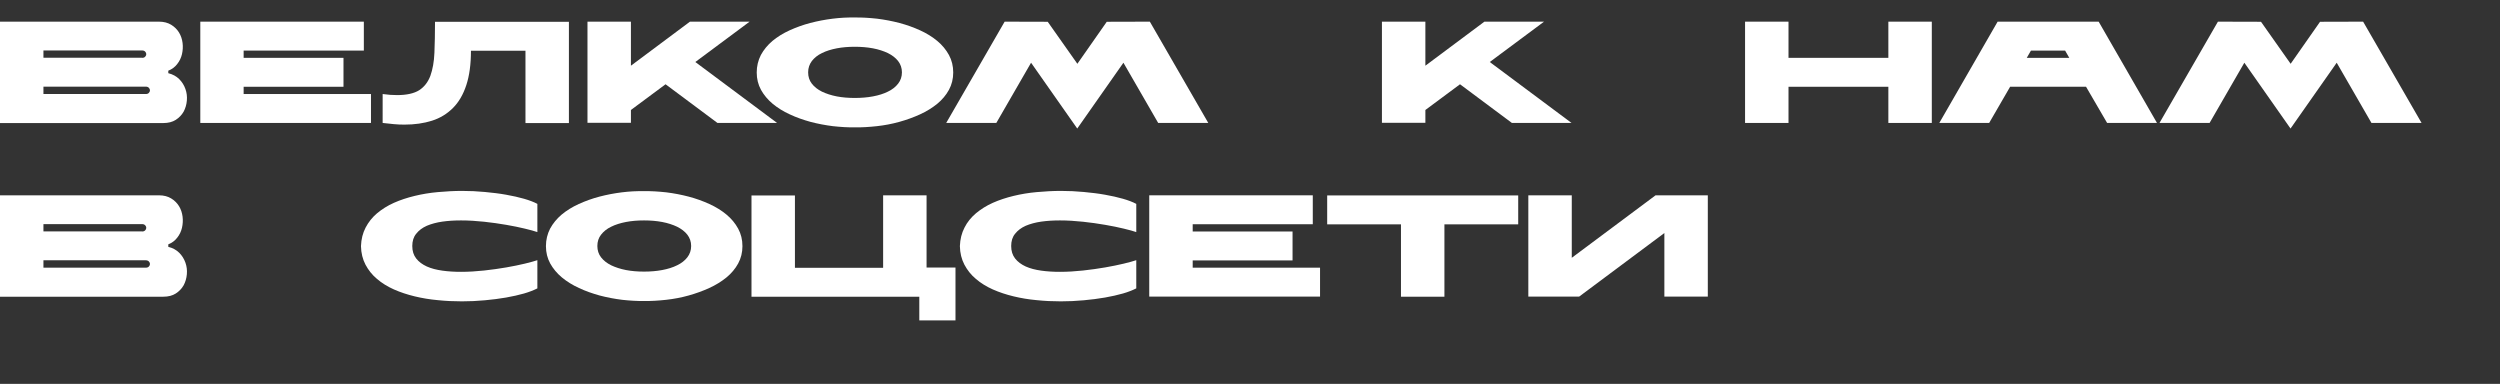 <?xml version="1.0" encoding="UTF-8"?> <svg xmlns="http://www.w3.org/2000/svg" xmlns:xlink="http://www.w3.org/1999/xlink" version="1.1" id="Слой_1" x="0px" y="0px" viewBox="0 0 2100.5 322.5" style="enable-background:new 0 0 2100.5 322.5;" xml:space="preserve"><rect x="0" y="0" width="2100.5" height="322.5" fill="#333333" stroke="none"/> <style type="text/css"> .st0{fill:none;} .st1{enable-background:new ;} .st2{fill:#FFFFFF;} </style> <rect x="-326.8" y="-853" class="st0" width="806.4" height="354.4"></rect> <g class="st1"> <path class="st2" d="M-326.8-731.4V-774h1.8c7.4-0.1,13.6-0.6,18.6-1.6c5-1,9.2-2.6,12.4-4.7c3.2-2.1,5.8-4.8,7.5-8 c1.8-3.2,3.1-7.1,3.8-11.5c0.8-4.5,1.2-9.6,1.3-15.4c0.1-5.8,0.2-12.3,0.2-19.5h114.9v60.8h24.2v20.7l0.4,21.9h-30.5v-18.2h-124.3 v18.2H-326.8z M-202.6-810.4h-48c0,8-0.6,15-1.9,21c-1.3,6-3.2,11.1-5.6,15.5h55.6V-810.4z"></path> <path class="st2" d="M-13.2-810.4h-45.6c0,11.3-1.3,21-3.9,28.9c-2.6,7.9-6.3,14.3-11.2,19.2c-4.9,4.9-10.7,8.5-17.6,10.7 c-6.9,2.2-14.6,3.3-23.2,3.3c-2.9,0-5.9-0.1-8.9-0.4s-6.2-0.6-9.4-1V-774c2.3,0.3,4.4,0.5,6.4,0.7c2,0.1,3.9,0.2,5.8,0.2 c8,0,14.2-1.4,18.5-4.1c4.3-2.8,7.4-6.8,9.4-12.1c1.9-5.3,3.1-11.8,3.4-19.4c0.3-7.6,0.5-16.3,0.5-26H23.3v85.1h-36.5V-810.4z"></path> <path class="st2" d="M159.1-780.1h-38.8l-40.7,30.4H29.5l40.7-30.4h-1.6c-6.7,0-12.3-1.4-16.8-4.1c-4.5-2.7-7.9-6.1-10.2-10.2 c-2.3-4.1-3.4-8.4-3.4-13.1c0-4.7,1.1-9.1,3.4-13.1c2.3-4.1,5.7-7.4,10.2-10.2c4.5-2.7,10.1-4.1,16.8-4.1h126.9v85.1h-36.5V-780.1z M73.6-804.4h85.5v-6.1H73.6c-1,0-1.7,0.3-2.2,1c-0.5,0.6-0.7,1.3-0.7,2.1s0.2,1.4,0.7,2.1C71.9-804.7,72.6-804.4,73.6-804.4z"></path> </g> <g class="st1"> <path class="st2" d="M-326.8-603.8v-85.1h36.5v37l49.6-37h50.1l-45.6,33.9l68.7,51.2h-50.1l-43.6-32.5l-29.1,21.6v10.8H-326.8z"></path> <path class="st2" d="M-102.1-600.1c-5.9,0.1-12.1-0.3-18.5-1c-6.4-0.8-12.7-2-18.8-3.6c-6.1-1.7-11.9-3.7-17.4-6.3 c-5.5-2.5-10.3-5.5-14.4-8.9c-4.1-3.4-7.4-7.4-9.8-11.7c-2.4-4.4-3.6-9.2-3.6-14.6c0-5.3,1.2-10.2,3.5-14.7 c2.4-4.4,5.6-8.3,9.7-11.8c4.1-3.4,8.9-6.4,14.4-8.9c5.5-2.5,11.3-4.6,17.4-6.2c6.1-1.6,12.4-2.8,18.8-3.6c6.4-0.8,12.6-1.1,18.6-1 c6-0.1,12.2,0.3,18.7,1c6.4,0.8,12.7,2,18.8,3.6c6.1,1.6,11.9,3.7,17.4,6.2c5.5,2.5,10.3,5.5,14.4,8.9c4.1,3.4,7.4,7.4,9.8,11.8 c2.4,4.4,3.6,9.3,3.6,14.7c0,5.3-1.2,10.2-3.6,14.6c-2.4,4.4-5.7,8.3-9.8,11.7c-4.2,3.4-9,6.4-14.5,8.9c-5.5,2.5-11.3,4.6-17.4,6.3 c-6.1,1.7-12.4,2.9-18.8,3.6C-90-600.4-96.2-600-102.1-600.1z M-141.4-646.3c0,3.6,1,6.8,3.1,9.5c2.1,2.7,4.9,4.9,8.5,6.7 c3.6,1.7,7.8,3.1,12.5,4c4.7,0.9,9.8,1.3,15.1,1.3s10.4-0.4,15.2-1.3c4.8-0.9,9-2.2,12.6-4c3.6-1.7,6.5-4,8.6-6.7 c2.1-2.7,3.2-5.9,3.2-9.5c0-3.6-1.1-6.8-3.2-9.5c-2.1-2.7-5-4.9-8.6-6.7c-3.6-1.7-7.8-3.1-12.6-4c-4.8-0.9-9.8-1.3-15.2-1.3 s-10.4,0.4-15.1,1.3c-4.7,0.9-8.9,2.2-12.5,4c-3.6,1.7-6.4,4-8.5,6.7C-140.3-653.1-141.4-650-141.4-646.3z"></path> <path class="st2" d="M-8.2-603.8v-85.1h143.5v24.3h-107v60.8H-8.2z"></path> <path class="st2" d="M221.3-600.1c-5.9,0.1-12.1-0.3-18.5-1c-6.4-0.8-12.7-2-18.8-3.6c-6.1-1.7-11.9-3.7-17.4-6.3 c-5.5-2.5-10.3-5.5-14.4-8.9c-4.1-3.4-7.4-7.4-9.8-11.7c-2.4-4.4-3.6-9.2-3.6-14.6c0-5.3,1.2-10.2,3.5-14.7 c2.4-4.4,5.6-8.3,9.7-11.8c4.1-3.4,8.9-6.4,14.4-8.9c5.5-2.5,11.3-4.6,17.4-6.2c6.1-1.6,12.4-2.8,18.8-3.6c6.4-0.8,12.6-1.1,18.6-1 c6-0.1,12.2,0.3,18.7,1c6.4,0.8,12.7,2,18.8,3.6c6.1,1.6,11.9,3.7,17.4,6.2c5.5,2.5,10.3,5.5,14.4,8.9c4.1,3.4,7.4,7.4,9.8,11.8 c2.4,4.4,3.6,9.3,3.6,14.7c0,5.3-1.2,10.2-3.6,14.6c-2.4,4.4-5.7,8.3-9.8,11.7c-4.2,3.4-9,6.4-14.5,8.9c-5.5,2.5-11.3,4.6-17.4,6.3 c-6.1,1.7-12.4,2.9-18.8,3.6C233.4-600.4,227.2-600,221.3-600.1z M182-646.3c0,3.6,1,6.8,3.1,9.5c2.1,2.7,4.9,4.9,8.5,6.7 c3.6,1.7,7.8,3.1,12.5,4c4.7,0.9,9.8,1.3,15.1,1.3s10.4-0.4,15.2-1.3c4.8-0.9,9-2.2,12.6-4c3.6-1.7,6.5-4,8.6-6.7 c2.1-2.7,3.2-5.9,3.2-9.5c0-3.6-1.1-6.8-3.2-9.5c-2.1-2.7-5-4.9-8.6-6.7c-3.6-1.7-7.8-3.1-12.6-4c-4.8-0.9-9.8-1.3-15.2-1.3 s-10.4,0.4-15.1,1.3c-4.7,0.9-8.9,2.2-12.5,4c-3.6,1.7-6.4,4-8.5,6.7C183.1-653.1,182-650,182-646.3z"></path> </g> <rect x="964.8" y="-853" class="st0" width="1159.4" height="354.4"></rect> <g class="st1"> <path class="st2" d="M1072.4-779c-11.8,2.4-22.2,4.1-31.5,5.2c-9.2,1.1-17.5,1.6-24.8,1.6c-10.5,0-19-1-25.7-3.1 c-6.6-2.1-11.9-5-15.6-8.7c-3.8-3.7-6.4-8.1-7.8-13.3c-1.4-5.1-2.1-10.7-2.1-16.9v-20.7h36.5v20.7c0,3.1,0.7,5.7,2,7.9 s3.3,4,5.8,5.3c2.5,1.4,5.5,2.4,9,3c3.5,0.6,7.3,1,11.6,1c6.1,0,12.7-0.6,20-1.7c7.3-1.1,14.8-2.7,22.7-4.6v-31.6h36.5v85.1h-36.5 V-779z"></path> <path class="st2" d="M1180.6-810.4h-62v-24.3h160.5v24.3h-62v60.8h-36.5V-810.4z"></path> <path class="st2" d="M1367.6-746c-5.9,0.1-12.1-0.3-18.5-1c-6.4-0.8-12.7-2-18.8-3.6c-6.1-1.7-11.9-3.7-17.4-6.3 c-5.5-2.5-10.3-5.5-14.4-8.9c-4.1-3.4-7.4-7.4-9.8-11.7c-2.4-4.4-3.6-9.2-3.6-14.6c0-5.3,1.2-10.2,3.5-14.7 c2.4-4.4,5.6-8.3,9.7-11.8c4.1-3.4,8.9-6.4,14.4-8.9c5.5-2.5,11.3-4.6,17.4-6.2c6.1-1.6,12.4-2.8,18.8-3.6c6.4-0.8,12.6-1.1,18.6-1 c6-0.1,12.2,0.3,18.7,1c6.4,0.8,12.7,2,18.8,3.6c6.1,1.6,11.9,3.7,17.4,6.2c5.5,2.5,10.3,5.5,14.4,8.9c4.1,3.4,7.4,7.4,9.8,11.8 c2.4,4.4,3.6,9.3,3.6,14.7c0,5.3-1.2,10.2-3.6,14.6c-2.4,4.4-5.7,8.3-9.8,11.7c-4.2,3.4-9,6.4-14.5,8.9c-5.5,2.5-11.3,4.6-17.4,6.3 c-6.1,1.7-12.4,2.9-18.8,3.6C1379.7-746.3,1373.5-745.9,1367.6-746z M1328.4-792.2c0,3.6,1,6.8,3.1,9.5c2.1,2.7,4.9,4.9,8.5,6.7 c3.6,1.7,7.8,3.1,12.5,4c4.7,0.9,9.8,1.3,15.1,1.3s10.4-0.4,15.2-1.3c4.8-0.9,9-2.2,12.6-4c3.6-1.7,6.5-4,8.6-6.7 c2.1-2.7,3.2-5.9,3.2-9.5c0-3.6-1.1-6.8-3.2-9.5c-2.1-2.7-5-4.9-8.6-6.7c-3.6-1.7-7.8-3.1-12.6-4c-4.8-0.9-9.8-1.3-15.2-1.3 s-10.4,0.4-15.1,1.3c-4.7,0.9-8.9,2.2-12.5,4c-3.6,1.7-6.4,4-8.5,6.7C1329.4-799,1328.4-795.9,1328.4-792.2z"></path> <path class="st2" d="M1596.4-834.8h133.6c4,0,7.4,0.9,10.2,2.6c2.8,1.7,5,3.9,6.6,6.5c1.6,2.6,2.6,5.6,3,8.8 c0.4,3.2,0.2,6.3-0.5,9.4c-0.7,3-2,5.8-4,8.3c-1.9,2.5-4.4,4.4-7.5,5.6v2.1c3.7,0.9,6.8,2.6,9.2,5c2.4,2.4,4.1,5.2,5.2,8.3 c1.1,3.1,1.5,6.3,1.2,9.7s-1.2,6.5-2.7,9.3c-1.6,2.8-3.8,5.1-6.6,6.9c-2.8,1.8-6.3,2.7-10.5,2.7h-137.3V-834.8z M1715.8-804.4 c1.1,0,2-0.3,2.6-1c0.6-0.6,0.9-1.3,0.9-2.1s-0.3-1.4-0.9-2.1c-0.6-0.6-1.4-1-2.6-1h-82.9v6.1H1715.8z M1632.9-780.1v6.1h86 c1.1,0,2-0.3,2.6-1c0.6-0.6,0.9-1.3,0.9-2.1s-0.3-1.4-0.9-2.1c-0.6-0.6-1.4-1-2.6-1H1632.9z"></path> <path class="st2" d="M1878.4-780.1h-63.8l-17.6,30.4H1755l49-85.1h84.9l49,85.1h-41.9L1878.4-780.1z M1864.3-804.4l-3.5-6.1h-28.7 l-3.5,6.1H1864.3z"></path> <path class="st2" d="M1972.5-792.2c0,4.2,1.1,7.7,3.3,10.5c2.2,2.8,5.2,5,8.9,6.7c3.8,1.7,8.1,2.8,13.1,3.5c4.9,0.7,10.2,1,15.7,1 c6.3,0,12.8-0.4,19.3-1.1s12.8-1.6,18.6-2.6c5.8-1,11.1-2.1,15.7-3.2c4.6-1.1,8.1-2.1,10.5-2.9v23.7c-3,1.5-6.7,3-11.2,4.3 c-4.5,1.3-9.5,2.4-15.1,3.4c-5.6,1-11.5,1.7-17.8,2.3c-6.3,0.6-12.8,0.9-19.3,0.9c-6.7,0-13.5-0.3-20.2-1 c-6.8-0.6-13.3-1.7-19.5-3.2c-6.2-1.5-12-3.4-17.4-5.8c-5.4-2.4-10.1-5.3-14.2-8.8c-4.1-3.4-7.3-7.5-9.7-12 c-2.4-4.6-3.7-9.8-3.8-15.6c0.2-5.8,1.5-11,3.9-15.6c2.3-4.6,5.6-8.6,9.6-12c4.1-3.4,8.8-6.4,14.2-8.8c5.4-2.4,11.2-4.3,17.4-5.8 c6.2-1.5,12.7-2.6,19.5-3.2c6.8-0.6,13.5-1,20.2-1c6.6,0,13,0.3,19.3,0.9c6.3,0.6,12.3,1.3,17.8,2.3c5.6,1,10.6,2.1,15.1,3.4 c4.5,1.3,8.2,2.7,11.2,4.3v23.7c-2.4-0.8-5.8-1.8-10.5-2.9c-4.6-1.1-9.8-2.2-15.7-3.2c-5.8-1-12-1.9-18.6-2.6s-13-1.1-19.3-1.1 c-5.5,0-10.7,0.3-15.7,1c-4.9,0.7-9.3,1.9-13.1,3.5c-3.8,1.7-6.7,3.9-8.9,6.7C1973.6-799.9,1972.5-796.4,1972.5-792.2z"></path> </g> <g class="st1"> <path class="st2" d="M964.8-603.8l68.7-51.2l-45.6-33.9h50.1l25.3,18.8v-18.8h36.5v18.8l25.3-18.8h50.1l-45.6,33.9l68.7,51.2h-50.1 l-43.6-32.5l-4.7,3.5v28.9h-36.5v-28.9l-4.7-3.5l-43.6,32.5H964.8z"></path> <path class="st2" d="M1198.3-585.5v-42.6h1.8c7.4-0.1,13.6-0.6,18.6-1.6c5-1,9.2-2.6,12.4-4.7c3.2-2.1,5.8-4.8,7.5-8 c1.8-3.2,3.1-7.1,3.8-11.5c0.8-4.5,1.2-9.6,1.3-15.4c0.1-5.8,0.2-12.3,0.2-19.5h114.9v60.8h24.2v20.7l0.4,21.9h-30.5v-18.2h-124.3 v18.2H1198.3z M1322.4-664.5h-48c0,8-0.6,15-1.9,21c-1.3,6-3.2,11.1-5.6,15.5h55.6V-664.5z"></path> <path class="st2" d="M1427.2-628.1h107v24.3h-143.5v-85.1h137.4v24.3h-100.9v6.1h83.9v24.3h-83.9V-628.1z"></path> <path class="st2" d="M1602.3-664.5h-62v-24.3h160.5v24.3h-62v60.8h-36.5V-664.5z"></path> </g> <rect x="2524" y="-853" class="st0" width="1159.4" height="559"></rect> <g class="st1"> <path class="st2" d="M2655.3-804.4c5.8,0,10.5,1.4,14.3,4.1c3.8,2.7,6.7,6.1,8.6,10.2c1.9,4.1,2.9,8.4,2.9,13.1 c0,4.7-1,9.1-2.9,13.1c-1.9,4.1-4.8,7.4-8.6,10.2c-3.8,2.7-8.6,4.1-14.3,4.1H2524v-85.1h148.3v24.3h-111.9v6.1H2655.3z M2560.5-780.1v6.1h84.1c1.1,0,2-0.3,2.6-1c0.6-0.6,0.9-1.3,0.9-2.1s-0.3-1.4-0.9-2.1c-0.6-0.6-1.4-1-2.6-1H2560.5z"></path> <path class="st2" d="M2768.5-746c-5.9,0.1-12.1-0.3-18.5-1c-6.4-0.8-12.7-2-18.8-3.6c-6.1-1.7-11.9-3.7-17.4-6.3 c-5.5-2.5-10.3-5.5-14.4-8.9c-4.1-3.4-7.4-7.4-9.8-11.7s-3.6-9.2-3.6-14.6c0-5.3,1.2-10.2,3.5-14.7c2.4-4.4,5.6-8.3,9.7-11.8 c4.1-3.4,8.9-6.4,14.4-8.9c5.5-2.5,11.3-4.6,17.4-6.2c6.1-1.6,12.4-2.8,18.8-3.6c6.4-0.8,12.6-1.1,18.6-1c6-0.1,12.2,0.3,18.7,1 c6.4,0.8,12.7,2,18.8,3.6c6.1,1.6,11.9,3.7,17.4,6.2c5.5,2.5,10.3,5.5,14.4,8.9c4.1,3.4,7.4,7.4,9.8,11.8c2.4,4.4,3.6,9.3,3.6,14.7 c0,5.3-1.2,10.2-3.6,14.6s-5.7,8.3-9.8,11.7c-4.2,3.4-9,6.4-14.5,8.9c-5.5,2.5-11.3,4.6-17.4,6.3c-6.1,1.7-12.4,2.9-18.8,3.6 C2780.6-746.3,2774.4-745.9,2768.5-746z M2729.2-792.2c0,3.6,1,6.8,3.1,9.5c2.1,2.7,4.9,4.9,8.5,6.7c3.6,1.7,7.8,3.1,12.5,4 c4.7,0.9,9.8,1.3,15.1,1.3s10.4-0.4,15.2-1.3c4.8-0.9,9-2.2,12.6-4c3.6-1.7,6.5-4,8.6-6.7c2.1-2.7,3.2-5.9,3.2-9.5 c0-3.6-1.1-6.8-3.2-9.5c-2.1-2.7-5-4.9-8.6-6.7c-3.6-1.7-7.8-3.1-12.6-4c-4.8-0.9-9.8-1.3-15.2-1.3s-10.4,0.4-15.1,1.3 c-4.7,0.9-8.9,2.2-12.5,4c-3.6,1.7-6.4,4-8.5,6.7C2730.3-799,2729.2-795.9,2729.2-792.2z"></path> <path class="st2" d="M2971.3-810.4h-45.6c0,11.3-1.3,21-3.9,28.9c-2.6,7.9-6.3,14.3-11.2,19.2c-4.9,4.9-10.7,8.5-17.6,10.7 c-6.9,2.2-14.6,3.3-23.2,3.3c-2.9,0-5.9-0.1-8.9-0.4c-3-0.2-6.2-0.6-9.4-1V-774c2.3,0.3,4.4,0.5,6.4,0.7c2,0.1,3.9,0.2,5.8,0.2 c8,0,14.2-1.4,18.5-4.1c4.3-2.8,7.4-6.8,9.4-12.1c1.9-5.3,3.1-11.8,3.4-19.4c0.3-7.6,0.5-16.3,0.5-26h112.5v85.1h-36.5V-810.4z"></path> <path class="st2" d="M3061.3-804.4h90.5c6.7,0,12.3,1.4,16.8,4.1c4.5,2.7,7.9,6.1,10.2,10.2c2.3,4.1,3.4,8.4,3.4,13.1 c0,4.7-1.1,9.1-3.4,13.1c-2.3,4.1-5.7,7.4-10.2,10.2c-4.5,2.7-10.1,4.1-16.8,4.1h-126.9v-85.1h36.5V-804.4z M3146.7-780.1h-85.5 v6.1h85.5c1,0,1.7-0.3,2.2-1c0.5-0.6,0.7-1.3,0.7-2.1s-0.2-1.4-0.7-2.1C3148.4-779.7,3147.7-780.1,3146.7-780.1z"></path> <path class="st2" d="M3189.4-749.7v-85.1h36.5v60.8h46.8v-60.8h36.5v60.8h46.8v-60.8h36.5v85.1H3189.4z"></path> <path class="st2" d="M3444.7-774h107v24.3h-143.5v-85.1h137.4v24.3h-100.9v6.1h83.9v24.3h-83.9V-774z"></path> <path class="st2" d="M3563.8-771.5h32.8v21.9l-11.9,16.4H3564l11.9-16.4h-12.2V-771.5z"></path> </g> <g class="st1"> <path class="st2" d="M2631.6-633.1c-11.8,2.4-22.3,4.1-31.5,5.2c-9.2,1.1-17.5,1.6-24.8,1.6c-10.5,0-19-1-25.7-3.1 c-6.6-2.1-11.9-5-15.6-8.7c-3.8-3.7-6.4-8.1-7.8-13.3c-1.4-5.1-2.1-10.7-2.1-16.9v-20.7h36.5v20.7c0,3.1,0.7,5.7,2,7.9 c1.3,2.2,3.3,4,5.8,5.3c2.5,1.4,5.5,2.4,9,3c3.5,0.6,7.3,1,11.5,1c6.1,0,12.7-0.6,20-1.7c7.3-1.1,14.8-2.7,22.7-4.6v-31.6h36.5 v85.1h-36.5V-633.1z"></path> <path class="st2" d="M2720.4-628.1h107v24.3h-143.5v-85.1h137.4v24.3h-100.9v6.1h83.9v24.3h-83.9V-628.1z"></path> <path class="st2" d="M2944.7-653.5l24.7-35.3l36.2-0.1l49.1,85.1h-42.1l-29.2-50.6l-38.8,55.3l-38.8-55.3l-29.2,50.6h-42.1 l49.1-85.1l36.2,0.1L2944.7-653.5z"></path> </g> <g class="st1"> <path class="st2" d="M2567.2-500.4c0,4.2,1.1,7.7,3.3,10.5c2.2,2.8,5.2,5,8.9,6.7c3.8,1.7,8.1,2.8,13.1,3.5c4.9,0.7,10.2,1,15.7,1 c6.3,0,12.8-0.4,19.3-1.1c6.6-0.7,12.8-1.6,18.6-2.6c5.8-1,11.1-2.1,15.7-3.2c4.6-1.1,8.1-2.1,10.5-2.9v23.7c-3,1.5-6.7,3-11.2,4.3 c-4.5,1.3-9.5,2.4-15.1,3.4c-5.6,1-11.5,1.7-17.8,2.3c-6.3,0.6-12.8,0.9-19.3,0.9c-6.7,0-13.5-0.3-20.2-1 c-6.8-0.6-13.3-1.7-19.5-3.2c-6.2-1.5-12-3.4-17.4-5.8c-5.4-2.4-10.1-5.3-14.2-8.8c-4.1-3.4-7.3-7.5-9.7-12 c-2.4-4.6-3.7-9.8-3.8-15.6c0.2-5.8,1.5-11,3.9-15.6c2.3-4.6,5.6-8.6,9.6-12c4.1-3.4,8.8-6.4,14.2-8.8c5.4-2.4,11.2-4.3,17.4-5.8 c6.2-1.5,12.7-2.6,19.5-3.2c6.8-0.6,13.5-1,20.2-1c6.6,0,13,0.3,19.3,0.9c6.3,0.6,12.3,1.3,17.8,2.3c5.6,1,10.6,2.1,15.1,3.4 c4.5,1.3,8.2,2.7,11.2,4.3v23.7c-2.4-0.8-5.8-1.8-10.5-2.9c-4.6-1.1-9.8-2.2-15.7-3.2c-5.8-1-12-1.9-18.6-2.6 c-6.6-0.7-13-1.1-19.3-1.1c-5.5,0-10.7,0.3-15.7,1c-4.9,0.7-9.3,1.9-13.1,3.5c-3.8,1.7-6.7,3.9-8.9,6.7 C2568.3-508.1,2567.2-504.6,2567.2-500.4z"></path> <path class="st2" d="M2719.6-482.2h107v24.3h-143.5V-543h137.4v24.3h-100.9v6.1h83.9v24.3h-83.9V-482.2z"></path> <path class="st2" d="M2876.5-488.3v30.4H2840V-543h126.9c6.7,0,12.3,1.4,16.8,4.1c4.5,2.7,7.9,6.1,10.2,10.2 c2.3,4.1,3.4,8.4,3.4,13.1c0,4.7-1.1,9.1-3.4,13.1c-2.3,4.1-5.7,7.4-10.2,10.2c-4.5,2.7-10.1,4.1-16.8,4.1H2876.5z M2961.9-512.6 c1,0,1.7-0.3,2.2-1c0.5-0.6,0.7-1.3,0.7-2.1s-0.2-1.4-0.7-2.1c-0.5-0.6-1.2-1-2.2-1h-85.5v6.1H2961.9z"></path> <path class="st2" d="M3005.8-543h133.6c4,0,7.4,0.9,10.2,2.6c2.8,1.7,5,3.9,6.6,6.5c1.6,2.6,2.6,5.6,3,8.8c0.4,3.2,0.2,6.3-0.5,9.4 c-0.7,3-2,5.8-4,8.3c-1.9,2.5-4.4,4.4-7.5,5.6v2.1c3.7,0.9,6.8,2.6,9.2,5c2.4,2.4,4.1,5.2,5.2,8.3c1.1,3.1,1.5,6.3,1.2,9.7 s-1.2,6.5-2.7,9.3c-1.6,2.8-3.8,5.1-6.6,6.9c-2.8,1.8-6.3,2.7-10.5,2.7h-137.3V-543z M3125.2-512.6c1.1,0,2-0.3,2.6-1 c0.6-0.6,0.9-1.3,0.9-2.1s-0.3-1.4-0.9-2.1c-0.6-0.6-1.4-1-2.6-1h-82.9v6.1H3125.2z M3042.3-488.3v6.1h86c1.1,0,2-0.3,2.6-1 c0.6-0.6,0.9-1.3,0.9-2.1s-0.3-1.4-0.9-2.1c-0.6-0.6-1.4-1-2.6-1H3042.3z"></path> <path class="st2" d="M3170.4-457.9V-543h36.5v52.5l70.4-52.5h43.9v85.1h-36.5v-53.4l-71.6,53.4H3170.4z"></path> <path class="st2" d="M3364.5-500.4c0,4.2,1.1,7.7,3.3,10.5c2.2,2.8,5.2,5,8.9,6.7c3.8,1.7,8.1,2.8,13.1,3.5c4.9,0.7,10.2,1,15.7,1 c6.3,0,12.8-0.4,19.3-1.1s12.8-1.6,18.6-2.6c5.8-1,11.1-2.1,15.7-3.2c4.6-1.1,8.1-2.1,10.5-2.9v23.7c-3,1.5-6.7,3-11.2,4.3 c-4.5,1.3-9.5,2.4-15.1,3.4c-5.6,1-11.5,1.7-17.8,2.3c-6.3,0.6-12.8,0.9-19.3,0.9c-6.7,0-13.5-0.3-20.2-1 c-6.8-0.6-13.3-1.7-19.5-3.2c-6.2-1.5-12-3.4-17.4-5.8c-5.4-2.4-10.1-5.3-14.2-8.8c-4.1-3.4-7.3-7.5-9.7-12 c-2.4-4.6-3.7-9.8-3.8-15.6c0.2-5.8,1.5-11,3.9-15.6c2.3-4.6,5.6-8.6,9.6-12c4.1-3.4,8.8-6.4,14.2-8.8c5.4-2.4,11.2-4.3,17.4-5.8 c6.2-1.5,12.7-2.6,19.5-3.2c6.8-0.6,13.5-1,20.2-1c6.6,0,13,0.3,19.3,0.9c6.3,0.6,12.3,1.3,17.8,2.3c5.6,1,10.6,2.1,15.1,3.4 c4.5,1.3,8.2,2.7,11.2,4.3v23.7c-2.4-0.8-5.8-1.8-10.5-2.9c-4.6-1.1-9.8-2.2-15.7-3.2c-5.8-1-12-1.9-18.6-2.6s-13-1.1-19.3-1.1 c-5.5,0-10.7,0.3-15.7,1c-4.9,0.7-9.3,1.9-13.1,3.5c-3.8,1.7-6.7,3.9-8.9,6.7C3365.6-508.1,3364.5-504.6,3364.5-500.4z"></path> </g> <rect class="st0" width="2147.6" height="644.5"></rect> <g class="st1"> <path class="st2" d="M0,18.2h133.6c4,0,7.4,0.9,10.2,2.6s5,3.9,6.6,6.5c1.6,2.6,2.6,5.6,3,8.8c0.4,3.2,0.2,6.3-0.5,9.4 c-0.7,3-2,5.8-4,8.3c-1.9,2.5-4.4,4.4-7.5,5.6v2.1c3.7,0.9,6.8,2.6,9.2,5c2.4,2.4,4.1,5.2,5.2,8.3c1.1,3.1,1.5,6.3,1.2,9.7 s-1.2,6.5-2.7,9.3c-1.6,2.8-3.8,5.1-6.6,6.9c-2.8,1.8-6.3,2.7-10.5,2.7H0V18.2z M119.4,48.6c1.1,0,2-0.3,2.6-1 c0.6-0.6,0.9-1.3,0.9-2.1s-0.3-1.4-0.9-2.1c-0.6-0.6-1.4-1-2.6-1H36.5v6.1H119.4z M36.5,72.9V79h86c1.1,0,2-0.3,2.6-1 c0.6-0.6,0.9-1.3,0.9-2.1s-0.3-1.4-0.9-2.1c-0.6-0.6-1.4-1-2.6-1H36.5z"></path> <path class="st2" d="M204.7,79h107v24.3H168.3V18.2h137.4v24.3H204.7v6.1h83.9v24.3h-83.9V79z"></path> <path class="st2" d="M441.3,42.6h-45.6c0,11.3-1.3,21-3.9,28.9c-2.6,7.9-6.3,14.3-11.2,19.2c-4.9,4.9-10.7,8.5-17.6,10.7 c-6.9,2.2-14.6,3.3-23.2,3.3c-2.9,0-5.9-0.1-8.9-0.4s-6.2-0.6-9.4-1V79c2.3,0.3,4.4,0.5,6.4,0.7c2,0.1,3.9,0.2,5.8,0.2 c8,0,14.2-1.4,18.5-4.1c4.3-2.8,7.4-6.8,9.4-12.1c1.9-5.3,3.1-11.8,3.4-19.4c0.3-7.6,0.5-16.3,0.5-26h112.5v85.1h-36.5V42.6z"></path> <path class="st2" d="M493.6,103.3V18.2h36.5v37l49.6-37h50.1l-45.6,33.9l68.7,51.2h-50.1l-43.6-32.5l-29.1,21.6v10.8H493.6z"></path> <path class="st2" d="M718.3,107c-5.9,0.1-12.1-0.3-18.5-1c-6.4-0.8-12.7-2-18.8-3.6c-6.1-1.7-11.9-3.7-17.4-6.3 c-5.5-2.5-10.3-5.5-14.4-8.9c-4.1-3.4-7.4-7.4-9.8-11.7c-2.4-4.4-3.6-9.2-3.6-14.6c0-5.3,1.2-10.2,3.5-14.7 c2.4-4.4,5.6-8.3,9.7-11.8c4.1-3.4,8.9-6.4,14.4-8.9c5.5-2.5,11.3-4.6,17.4-6.2c6.1-1.6,12.4-2.8,18.8-3.6c6.4-0.8,12.6-1.1,18.6-1 c6-0.1,12.2,0.3,18.7,1c6.4,0.8,12.7,2,18.8,3.6c6.1,1.6,11.9,3.7,17.4,6.2c5.5,2.5,10.3,5.5,14.4,8.9c4.1,3.4,7.4,7.4,9.8,11.8 c2.4,4.4,3.6,9.3,3.6,14.7c0,5.3-1.2,10.2-3.6,14.6c-2.4,4.4-5.7,8.3-9.8,11.7c-4.2,3.4-9,6.4-14.5,8.9c-5.5,2.5-11.3,4.6-17.4,6.3 s-12.4,2.9-18.8,3.6C730.4,106.7,724.2,107.1,718.3,107z M679,60.8c0,3.6,1,6.8,3.1,9.5c2.1,2.7,4.9,4.9,8.5,6.7 c3.6,1.7,7.8,3.1,12.5,4c4.7,0.9,9.8,1.3,15.1,1.3s10.4-0.4,15.2-1.3c4.8-0.9,9-2.2,12.6-4c3.6-1.7,6.5-4,8.6-6.7 c2.1-2.7,3.2-5.9,3.2-9.5c0-3.6-1.1-6.8-3.2-9.5c-2.1-2.7-5-4.9-8.6-6.7c-3.6-1.7-7.8-3.1-12.6-4c-4.8-0.9-9.8-1.3-15.2-1.3 s-10.4,0.4-15.1,1.3c-4.7,0.9-8.9,2.2-12.5,4c-3.6,1.7-6.4,4-8.5,6.7C680.1,54,679,57.1,679,60.8z"></path> <path class="st2" d="M905.2,53.6l24.7-35.3l36.2-0.1l49.1,85.1h-42.1l-29.2-50.6l-38.8,55.3l-38.8-55.3l-29.2,50.6h-42.1l49.1-85.1 l36.2,0.1L905.2,53.6z"></path> <path class="st2" d="M1161.1,103.3V18.2h36.5v37l49.6-37h50.1l-45.6,33.9l68.7,51.2h-50.1l-43.6-32.5l-29.1,21.6v10.8H1161.1z"></path> <path class="st2" d="M1586.6,72.9h-83.9v30.4h-36.5V18.2h36.5v30.4h83.9V18.2h36.5v85.1h-36.5V72.9z"></path> <path class="st2" d="M1752.7,72.9h-63.8l-17.6,30.4h-41.9l49-85.1h84.9l49,85.1h-41.9L1752.7,72.9z M1738.6,48.6l-3.5-6.1h-28.7 l-3.5,6.1H1738.6z"></path> <path class="st2" d="M1924.6,53.6l24.7-35.3l36.2-0.1l49.1,85.1h-42.1l-29.2-50.6l-38.8,55.3l-38.8-55.3l-29.2,50.6h-42.1 l49.1-85.1l36.2,0.1L1924.6,53.6z"></path> </g> <g class="st1"> <path class="st2" d="M0,164.1h133.6c4,0,7.4,0.9,10.2,2.6s5,3.9,6.6,6.5c1.6,2.6,2.6,5.6,3,8.8c0.4,3.2,0.2,6.3-0.5,9.4 c-0.7,3-2,5.8-4,8.3c-1.9,2.5-4.4,4.4-7.5,5.6v2.1c3.7,0.9,6.8,2.6,9.2,5c2.4,2.4,4.1,5.2,5.2,8.3c1.1,3.1,1.5,6.3,1.2,9.7 s-1.2,6.5-2.7,9.3c-1.6,2.8-3.8,5.1-6.6,6.9c-2.8,1.8-6.3,2.7-10.5,2.7H0V164.1z M119.4,194.5c1.1,0,2-0.3,2.6-1 c0.6-0.6,0.9-1.3,0.9-2.1s-0.3-1.4-0.9-2.1c-0.6-0.6-1.4-1-2.6-1H36.5v6.1H119.4z M36.5,218.8v6.1h86c1.1,0,2-0.3,2.6-1 c0.6-0.6,0.9-1.3,0.9-2.1s-0.3-1.4-0.9-2.1c-0.6-0.6-1.4-1-2.6-1H36.5z"></path> <path class="st2" d="M346.4,206.7c0,4.2,1.1,7.7,3.3,10.5c2.2,2.8,5.2,5,8.9,6.7c3.8,1.7,8.1,2.8,13.1,3.5c4.9,0.7,10.2,1,15.7,1 c6.3,0,12.8-0.4,19.3-1.1s12.8-1.6,18.6-2.6c5.8-1,11.1-2.1,15.7-3.2c4.6-1.1,8.1-2.1,10.5-2.9v23.7c-3,1.5-6.7,3-11.2,4.3 c-4.5,1.3-9.5,2.4-15.1,3.4c-5.6,1-11.5,1.7-17.8,2.3c-6.3,0.6-12.8,0.9-19.3,0.9c-6.7,0-13.5-0.3-20.2-1 c-6.8-0.6-13.3-1.7-19.5-3.2c-6.2-1.5-12-3.4-17.4-5.8c-5.4-2.4-10.1-5.3-14.2-8.8c-4.1-3.4-7.3-7.5-9.7-12 c-2.4-4.6-3.7-9.8-3.8-15.6c0.2-5.8,1.5-11,3.9-15.6c2.4-4.6,5.6-8.6,9.6-12c4.1-3.4,8.8-6.4,14.2-8.8c5.4-2.4,11.2-4.3,17.4-5.8 c6.2-1.5,12.7-2.6,19.5-3.2c6.8-0.6,13.5-1,20.2-1c6.6,0,13,0.3,19.3,0.9c6.3,0.6,12.3,1.3,17.8,2.3c5.6,1,10.6,2.1,15.1,3.4 c4.5,1.3,8.2,2.7,11.2,4.3v23.7c-2.4-0.8-5.8-1.8-10.5-2.9c-4.6-1.1-9.8-2.2-15.7-3.2c-5.8-1-12-1.9-18.6-2.6s-13-1.1-19.3-1.1 c-5.5,0-10.7,0.3-15.7,1c-4.9,0.7-9.3,1.9-13.1,3.5c-3.8,1.7-6.7,3.9-8.9,6.7C347.5,199,346.4,202.5,346.4,206.7z"></path> <path class="st2" d="M541.2,252.9c-5.9,0.1-12.1-0.3-18.5-1c-6.4-0.8-12.7-2-18.8-3.6c-6.1-1.7-11.9-3.7-17.4-6.3 c-5.5-2.5-10.3-5.5-14.4-8.9c-4.1-3.4-7.4-7.4-9.8-11.7c-2.4-4.4-3.6-9.2-3.6-14.6c0-5.3,1.2-10.2,3.5-14.7 c2.4-4.4,5.6-8.3,9.7-11.8c4.1-3.4,8.9-6.4,14.4-8.9c5.5-2.5,11.3-4.6,17.4-6.2c6.1-1.6,12.4-2.8,18.8-3.6c6.4-0.8,12.6-1.1,18.6-1 c6-0.1,12.2,0.3,18.7,1c6.4,0.8,12.7,2,18.8,3.6c6.1,1.6,11.9,3.7,17.4,6.2c5.5,2.5,10.3,5.5,14.4,8.9c4.1,3.4,7.4,7.4,9.8,11.8 c2.4,4.4,3.6,9.3,3.6,14.7c0,5.3-1.2,10.2-3.6,14.6c-2.4,4.4-5.7,8.3-9.8,11.7c-4.2,3.4-9,6.4-14.5,8.9c-5.5,2.5-11.3,4.6-17.4,6.3 c-6.1,1.7-12.4,2.9-18.8,3.6C553.3,252.6,547.1,253,541.2,252.9z M501.9,206.7c0,3.6,1,6.8,3.1,9.5c2.1,2.7,4.9,4.9,8.5,6.7 c3.6,1.7,7.8,3.1,12.5,4c4.7,0.9,9.8,1.3,15.1,1.3s10.4-0.4,15.2-1.3c4.8-0.9,9-2.2,12.6-4c3.6-1.7,6.5-4,8.6-6.7 c2.1-2.7,3.2-5.9,3.2-9.5c0-3.6-1.1-6.8-3.2-9.5c-2.1-2.7-5-4.9-8.6-6.7c-3.6-1.7-7.8-3.1-12.6-4c-4.8-0.9-9.8-1.3-15.2-1.3 s-10.4,0.4-15.1,1.3c-4.7,0.9-8.9,2.2-12.5,4c-3.6,1.7-6.4,4-8.5,6.7C502.9,199.9,501.9,203,501.9,206.7z"></path> <path class="st2" d="M742,224.9v-60.8h36.5v60.7h24.3v44.4h-30.4v-19.9h-141v-85.1h36.5v60.8H742z"></path> <path class="st2" d="M849.6,206.7c0,4.2,1.1,7.7,3.3,10.5c2.2,2.8,5.2,5,8.9,6.7c3.8,1.7,8.1,2.8,13.1,3.5c4.9,0.7,10.2,1,15.7,1 c6.3,0,12.8-0.4,19.3-1.1s12.8-1.6,18.6-2.6c5.8-1,11.1-2.1,15.7-3.2c4.6-1.1,8.1-2.1,10.5-2.9v23.7c-3,1.5-6.7,3-11.2,4.3 c-4.5,1.3-9.5,2.4-15.1,3.4c-5.6,1-11.5,1.7-17.8,2.3c-6.3,0.6-12.8,0.9-19.3,0.9c-6.7,0-13.5-0.3-20.2-1 c-6.8-0.6-13.3-1.7-19.5-3.2c-6.2-1.5-12-3.4-17.4-5.8c-5.4-2.4-10.1-5.3-14.2-8.8c-4.1-3.4-7.3-7.5-9.7-12 c-2.4-4.6-3.7-9.8-3.8-15.6c0.2-5.8,1.5-11,3.9-15.6c2.3-4.6,5.6-8.6,9.6-12c4.1-3.4,8.8-6.4,14.2-8.8c5.4-2.4,11.2-4.3,17.4-5.8 c6.2-1.5,12.7-2.6,19.5-3.2c6.8-0.6,13.5-1,20.2-1c6.6,0,13,0.3,19.3,0.9c6.3,0.6,12.3,1.3,17.8,2.3c5.6,1,10.6,2.1,15.1,3.4 c4.5,1.3,8.2,2.7,11.2,4.3v23.7c-2.4-0.8-5.8-1.8-10.5-2.9c-4.6-1.1-9.8-2.2-15.7-3.2c-5.8-1-12-1.9-18.6-2.6s-13-1.1-19.3-1.1 c-5.5,0-10.7,0.3-15.7,1c-4.9,0.7-9.3,1.9-13.1,3.5c-3.8,1.7-6.7,3.9-8.9,6.7C850.7,199,849.6,202.5,849.6,206.7z"></path> <path class="st2" d="M1002.1,224.9h107v24.3H965.6v-85.1H1103v24.3h-100.9v6.1h83.9v24.3h-83.9V224.9z"></path> <path class="st2" d="M1177.1,188.5h-62v-24.3h160.5v24.3h-62v60.8h-36.5V188.5z"></path> <path class="st2" d="M1284.1,249.2v-85.1h36.5v52.5l70.4-52.5h43.9v85.1h-36.5v-53.4l-71.6,53.4H1284.1z"></path> </g> <rect x="2524" y="-93" class="st0" width="1254.6" height="258.5"></rect> <g class="st1"> <path class="st2" d="M2567.2-32.2c0,4.2,1.1,7.7,3.3,10.5c2.2,2.8,5.2,5,8.9,6.7c3.8,1.7,8.1,2.8,13.1,3.5c4.9,0.7,10.2,1,15.7,1 c6.3,0,12.8-0.4,19.3-1.1c6.6-0.7,12.8-1.6,18.6-2.6c5.8-1,11.1-2.1,15.7-3.2c4.6-1.1,8.1-2.1,10.5-2.9V3.4c-3,1.5-6.7,3-11.2,4.3 c-4.5,1.3-9.5,2.4-15.1,3.4c-5.6,1-11.5,1.7-17.8,2.3c-6.3,0.6-12.8,0.9-19.3,0.9c-6.7,0-13.5-0.3-20.2-1 c-6.8-0.6-13.3-1.7-19.5-3.2c-6.2-1.5-12-3.4-17.4-5.8c-5.4-2.4-10.1-5.3-14.2-8.8c-4.1-3.4-7.3-7.5-9.7-12 c-2.4-4.6-3.7-9.8-3.8-15.6c0.2-5.8,1.5-11,3.9-15.6c2.3-4.6,5.6-8.6,9.6-12c4.1-3.4,8.8-6.4,14.2-8.8c5.4-2.4,11.2-4.3,17.4-5.8 c6.2-1.5,12.7-2.6,19.5-3.2c6.8-0.6,13.5-1,20.2-1c6.6,0,13,0.3,19.3,0.9c6.3,0.6,12.3,1.3,17.8,2.3c5.6,1,10.6,2.1,15.1,3.4 c4.5,1.3,8.2,2.7,11.2,4.3v23.7c-2.4-0.8-5.8-1.8-10.5-2.9c-4.6-1.1-9.8-2.2-15.7-3.2c-5.8-1-12-1.9-18.6-2.6 c-6.6-0.7-13-1.1-19.3-1.1c-5.5,0-10.7,0.3-15.7,1c-4.9,0.7-9.3,1.9-13.1,3.5c-3.8,1.7-6.7,3.9-8.9,6.7 C2568.3-39.9,2567.2-36.4,2567.2-32.2z"></path> <path class="st2" d="M2808.4-50.4h-83.9v60.8H2688v-85.1h156.8v85.1h-36.5V-50.4z"></path> <path class="st2" d="M2865.5,10.3v-85.1h36.5v52.5l70.4-52.5h43.9v85.1h-36.5V-43l-71.6,53.4H2865.5z"></path> <path class="st2" d="M3032.2,10.3v-85.1h36.5v37l49.6-37h50.1l-45.6,33.9l68.7,51.2h-50.1l-43.6-32.5l-29.1,21.6v10.8H3032.2z"></path> <path class="st2" d="M3230.4-14h107v24.3h-143.5v-85.1h137.4v24.3h-100.9v6.1h83.9v24.3h-83.9V-14z"></path> <path class="st2" d="M3387.2-20.1v30.4h-36.5v-85.1h126.9c6.7,0,12.3,1.4,16.8,4.1c4.5,2.7,7.9,6.1,10.2,10.2 c2.3,4.1,3.4,8.4,3.4,13.1c0,4.7-1.1,9.1-3.4,13.1c-2.3,4.1-5.7,7.4-10.2,10.2c-4.5,2.7-10.1,4.1-16.8,4.1H3387.2z M3472.7-44.4 c1,0,1.7-0.3,2.2-1c0.5-0.6,0.7-1.3,0.7-2.1s-0.2-1.4-0.7-2.1c-0.5-0.6-1.2-1-2.2-1h-85.5v6.1H3472.7z"></path> <path class="st2" d="M3554.3-44.4h78.3c6.7,0,12.3,1.4,16.8,4.1c4.5,2.7,7.9,6.1,10.2,10.2c2.3,4.1,3.4,8.4,3.4,13.1 c0,4.7-1.1,9.1-3.4,13.1c-2.3,4.1-5.7,7.4-10.2,10.2c-4.5,2.7-10.1,4.1-16.8,4.1h-114.8v-85.1h36.5V-44.4z M3627.6-20.1h-73.3v6.1 h73.3c1,0,1.7-0.3,2.2-1c0.5-0.6,0.7-1.3,0.7-2.1s-0.2-1.4-0.7-2.1C3629.3-19.7,3628.5-20.1,3627.6-20.1z M3667.3-74.8h36.5v85.1 h-36.5V-74.8z"></path> </g> </svg> 